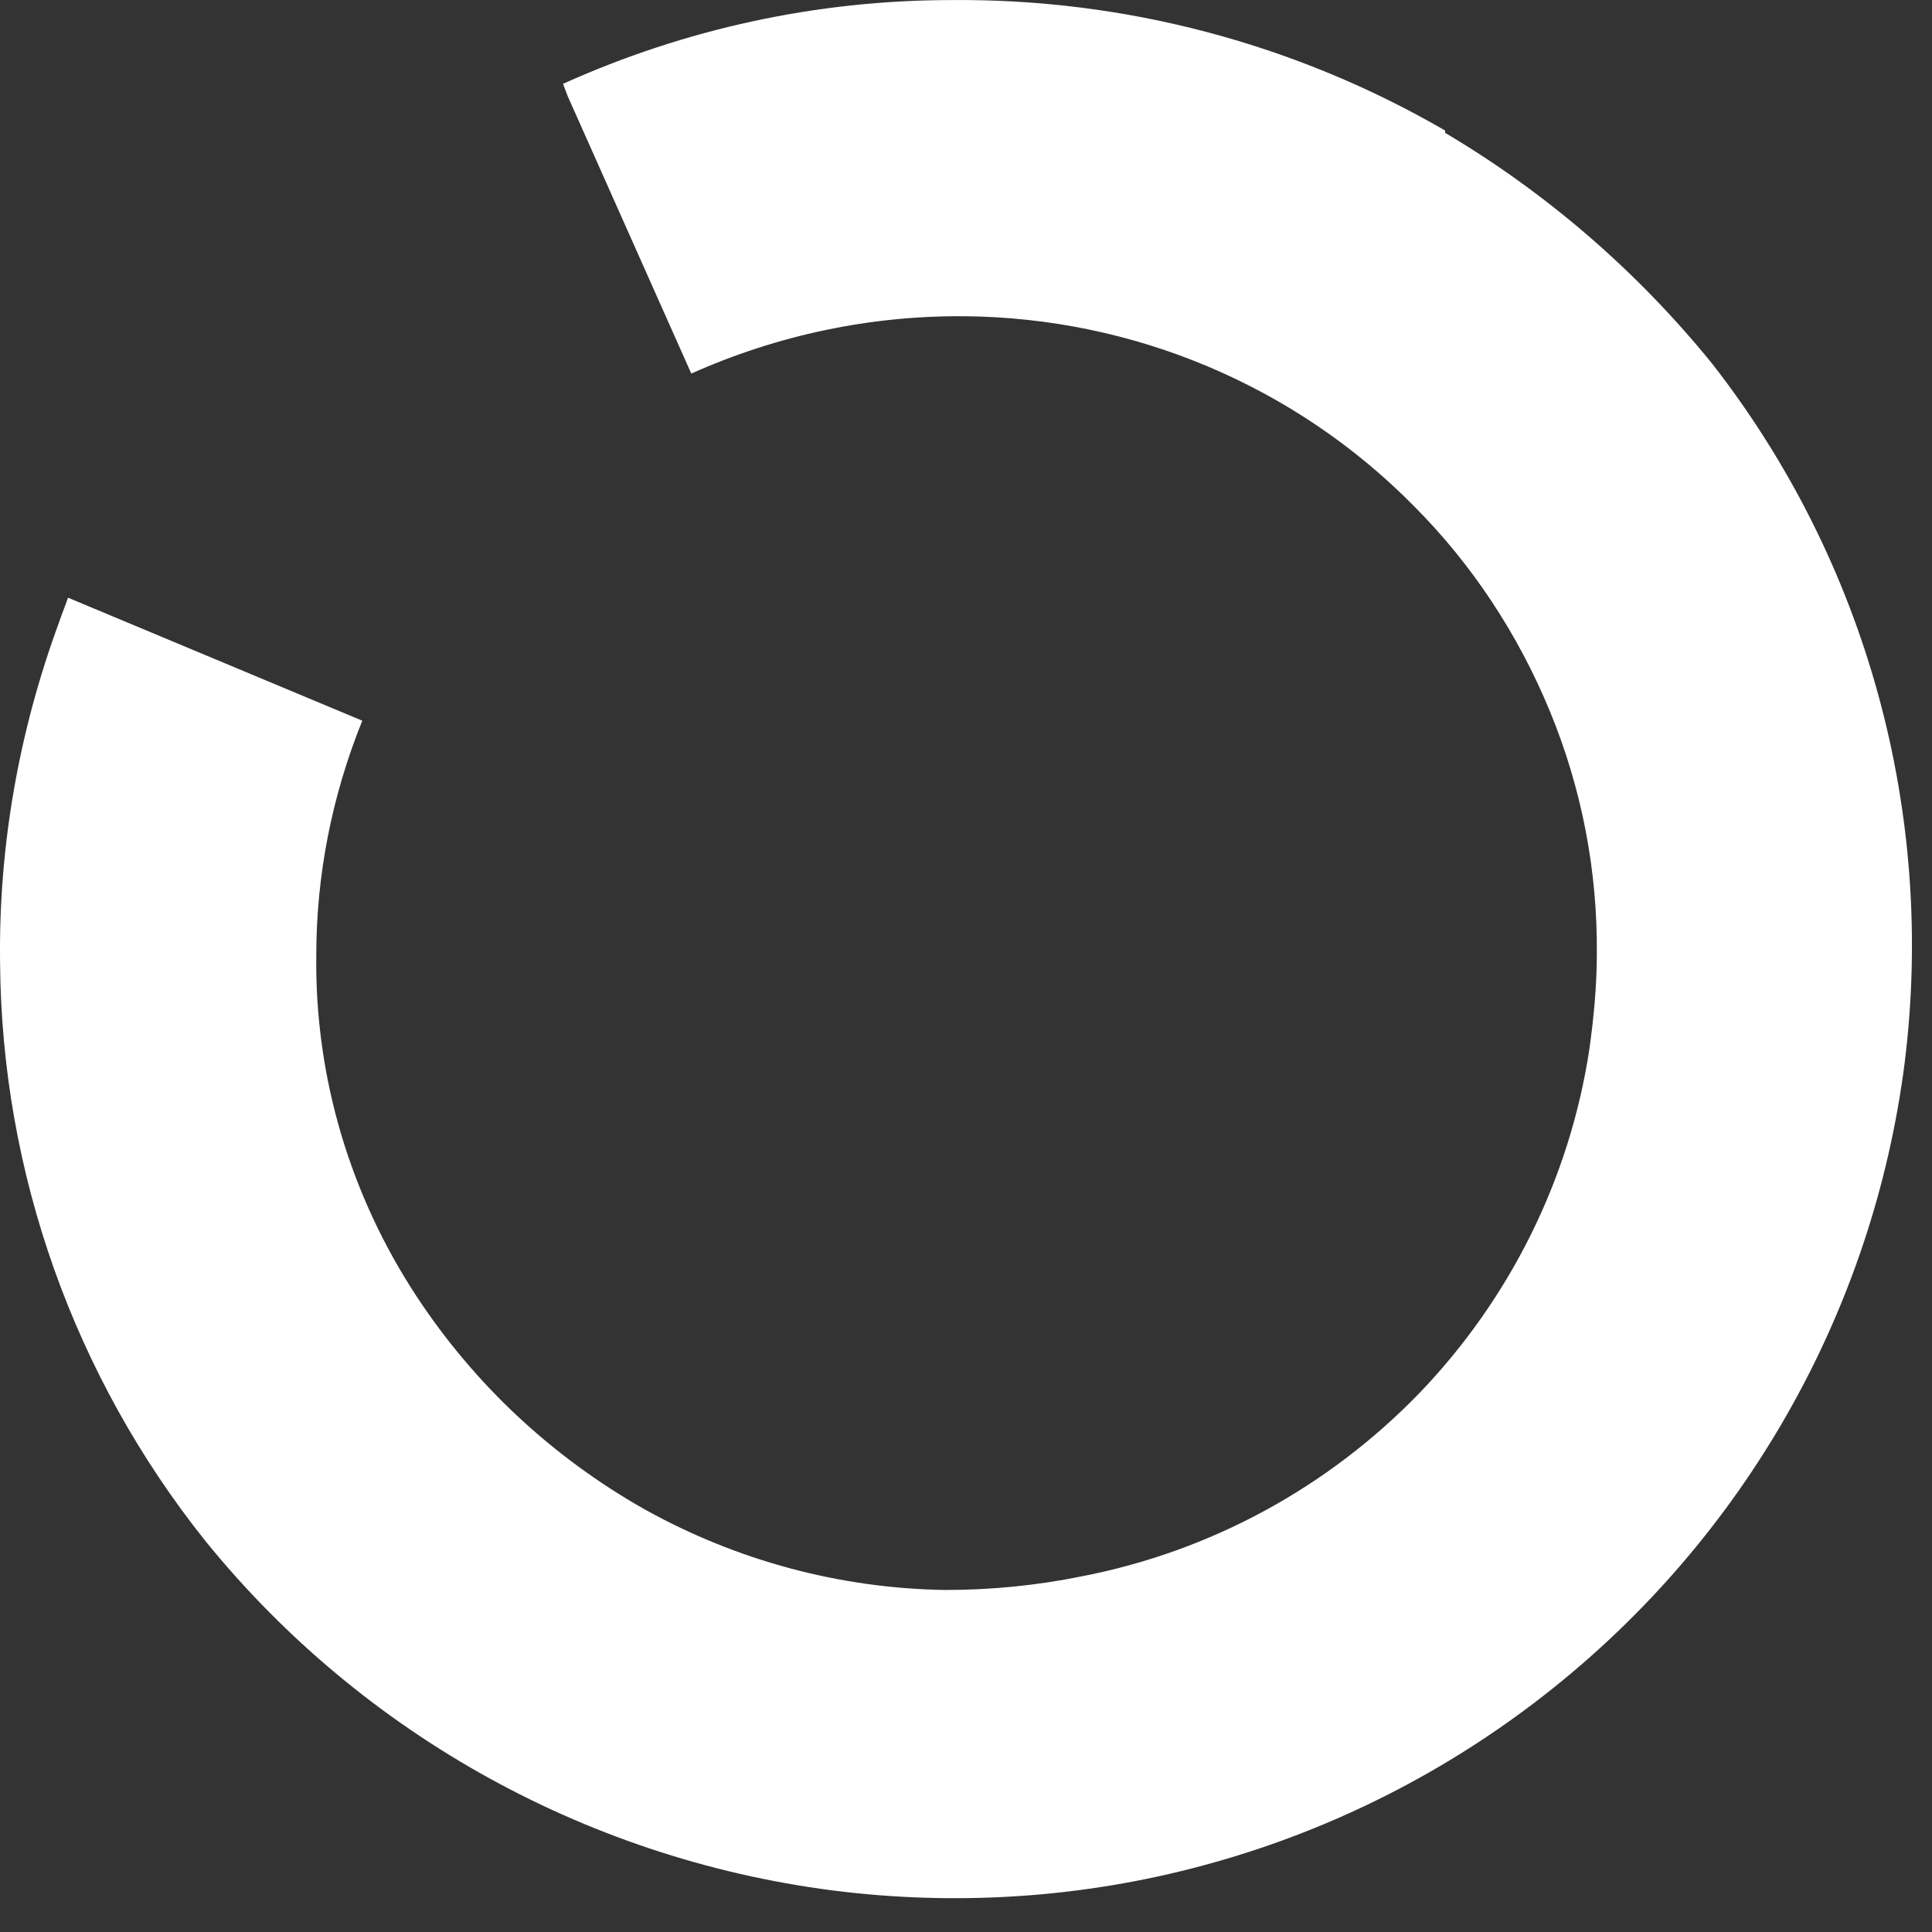 <?xml version="1.0" encoding="utf-8"?>
<svg xmlns="http://www.w3.org/2000/svg" fill="none" height="100%" overflow="visible" preserveAspectRatio="none" style="display: block;" viewBox="0 0 31 31" width="100%">
<rect x="0" y="0" width="31" height="31" fill="#333333" stroke="none"/>
<path d="M23.188 2.095C20.791 0.703 18.054 -0.024 15.27 0.001C13.114 0.001 10.995 0.461 9.034 1.345L9.107 1.538L11.092 5.994C12.473 5.377 13.962 5.062 15.475 5.074C18.188 5.098 20.779 6.188 22.68 8.113C23.624 9.057 24.363 10.184 24.871 11.418C25.38 12.653 25.634 13.973 25.622 15.305C25.622 15.814 25.573 16.334 25.501 16.843C25.186 18.913 24.23 20.838 22.776 22.352C21.311 23.866 19.423 24.895 17.352 25.294C16.638 25.44 15.899 25.512 15.173 25.512C13.477 25.488 11.819 25.04 10.341 24.217C8.864 23.381 7.617 22.219 6.685 20.802C5.619 19.18 5.05 17.279 5.075 15.329C5.075 14.034 5.329 12.762 5.813 11.564L1.091 9.59C1.043 9.735 0.994 9.844 0.946 9.99C0.304 11.733 -0.023 13.574 0.001 15.438C0.025 18.817 1.188 22.086 3.295 24.725C5.837 27.861 9.518 29.883 13.538 30.355C15.536 30.585 17.558 30.428 19.483 29.883C21.42 29.338 23.224 28.418 24.799 27.183C27.983 24.689 30.053 21.044 30.562 17.049C31.058 13.053 29.957 9.021 27.474 5.837C26.276 4.359 24.823 3.1 23.188 2.132V2.095Z" fill="white" id="Vector"/>
</svg>